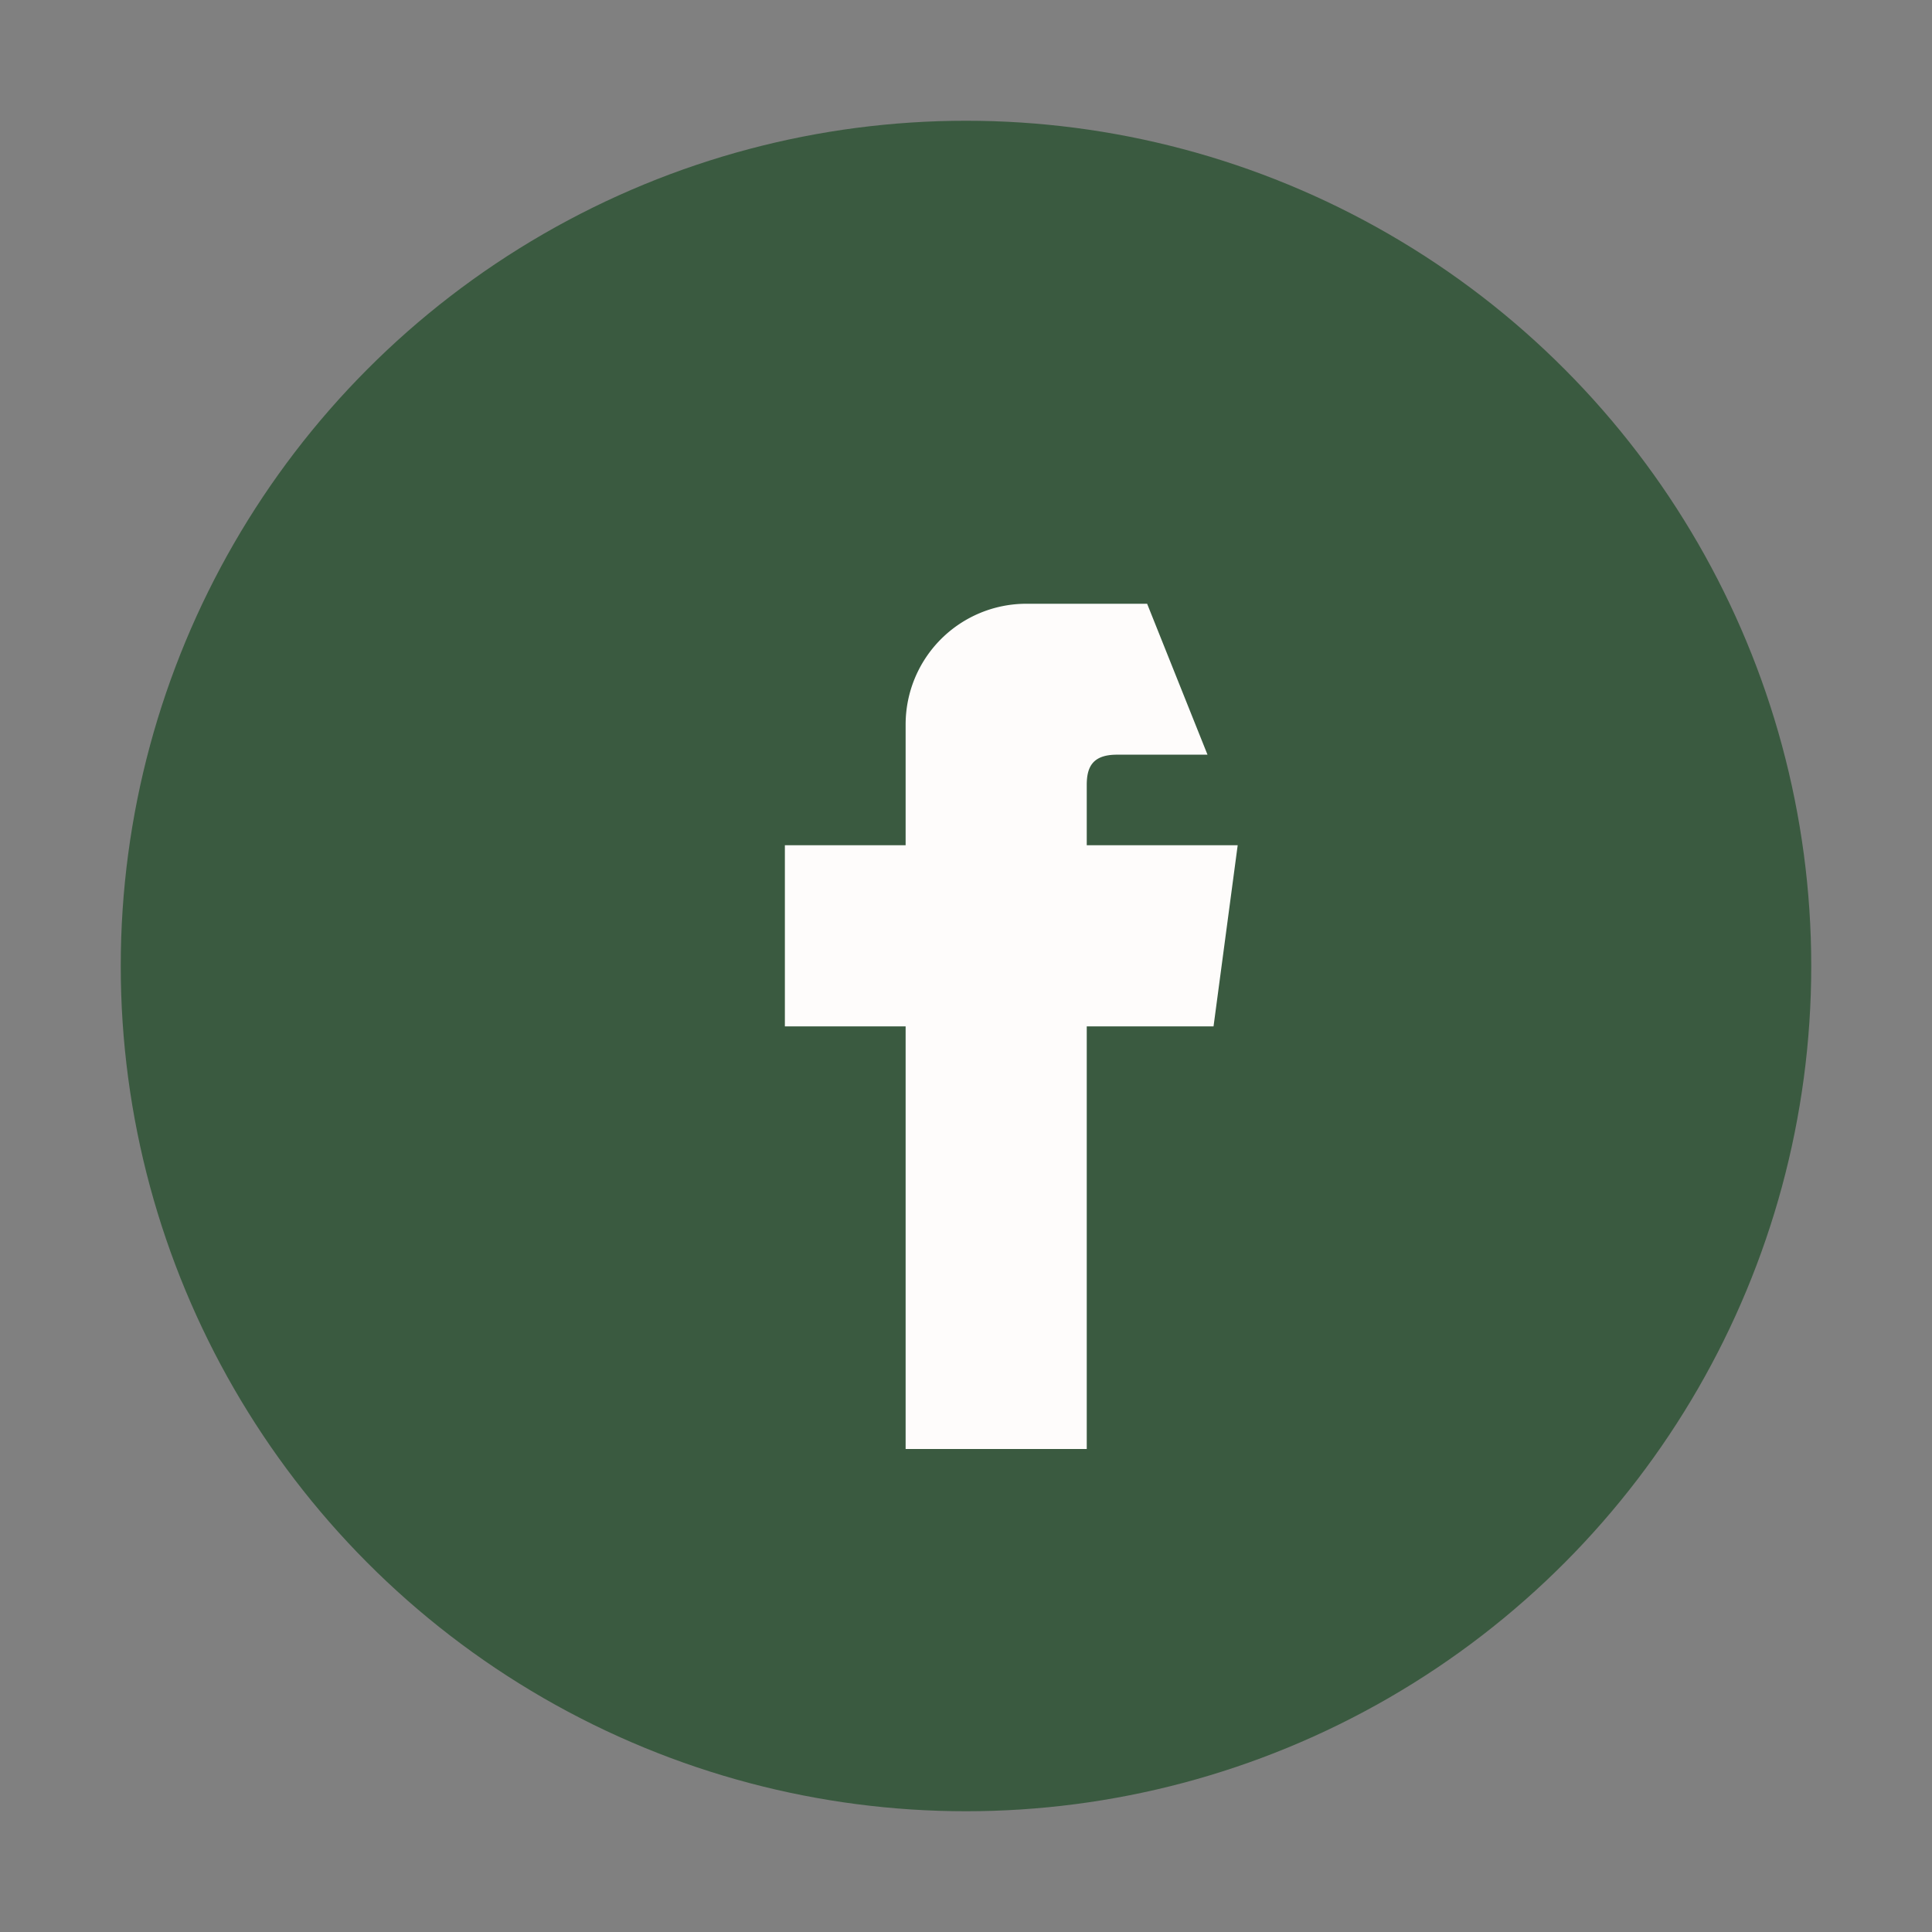 <?xml version="1.0" encoding="UTF-8"?>
<svg xmlns="http://www.w3.org/2000/svg" width="32" height="32" viewBox="0 0 32 32"><rect x="0" y="0" width="32" height="32" fill="#808080" stroke="none"/><circle cx="16" cy="16" r="14" fill="#3A5A40"/><path d="M19 10h-2a2 2 0 0 0-2 2v2h-2v3h2v7h3v-7h2.1l.4-3H18v-1c0-.3.1-.5.5-.5h1.5z" fill="#FEFCFB"/></svg>